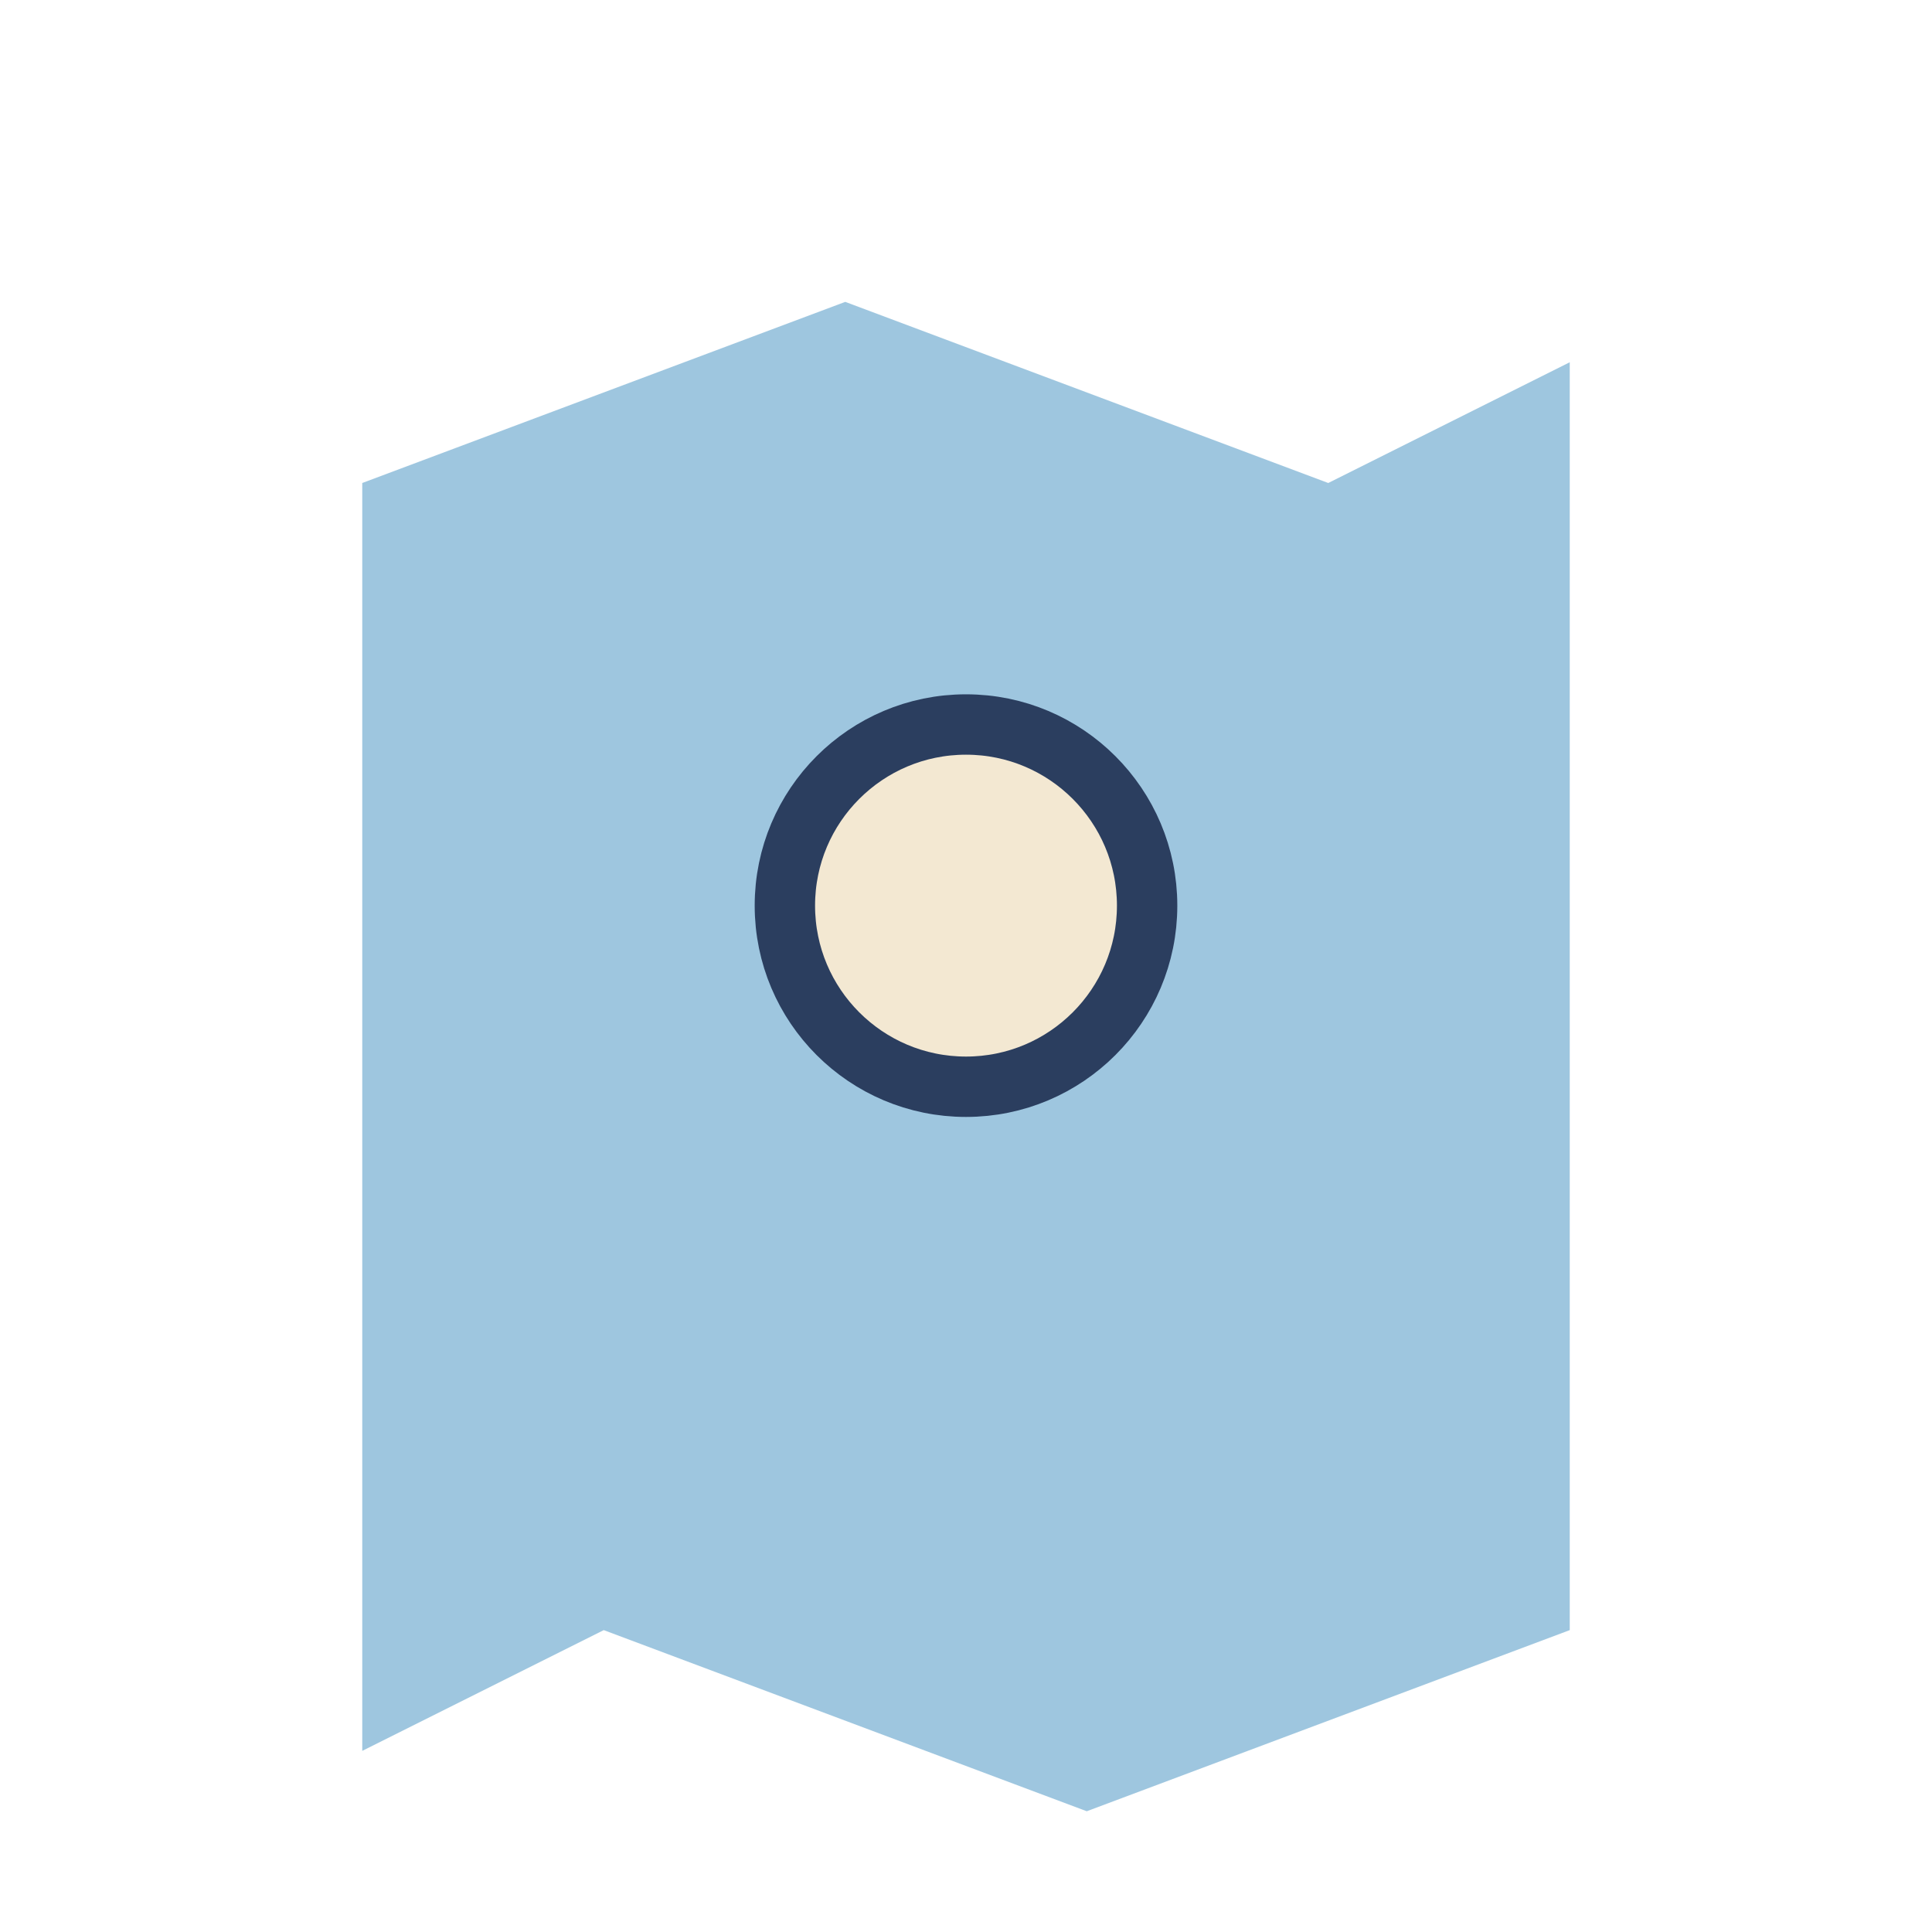 <?xml version="1.0" encoding="UTF-8"?>
<svg xmlns="http://www.w3.org/2000/svg" width="32" height="32" viewBox="0 0 32 32"><path d="M6 8l8-3 8 3 4-2v21l-8 3-8-3-4 2V6z" fill="#9EC6DF"/><circle cx="16" cy="15" r="3" fill="#F3E8D2" stroke="#2B3E5F"/></svg>